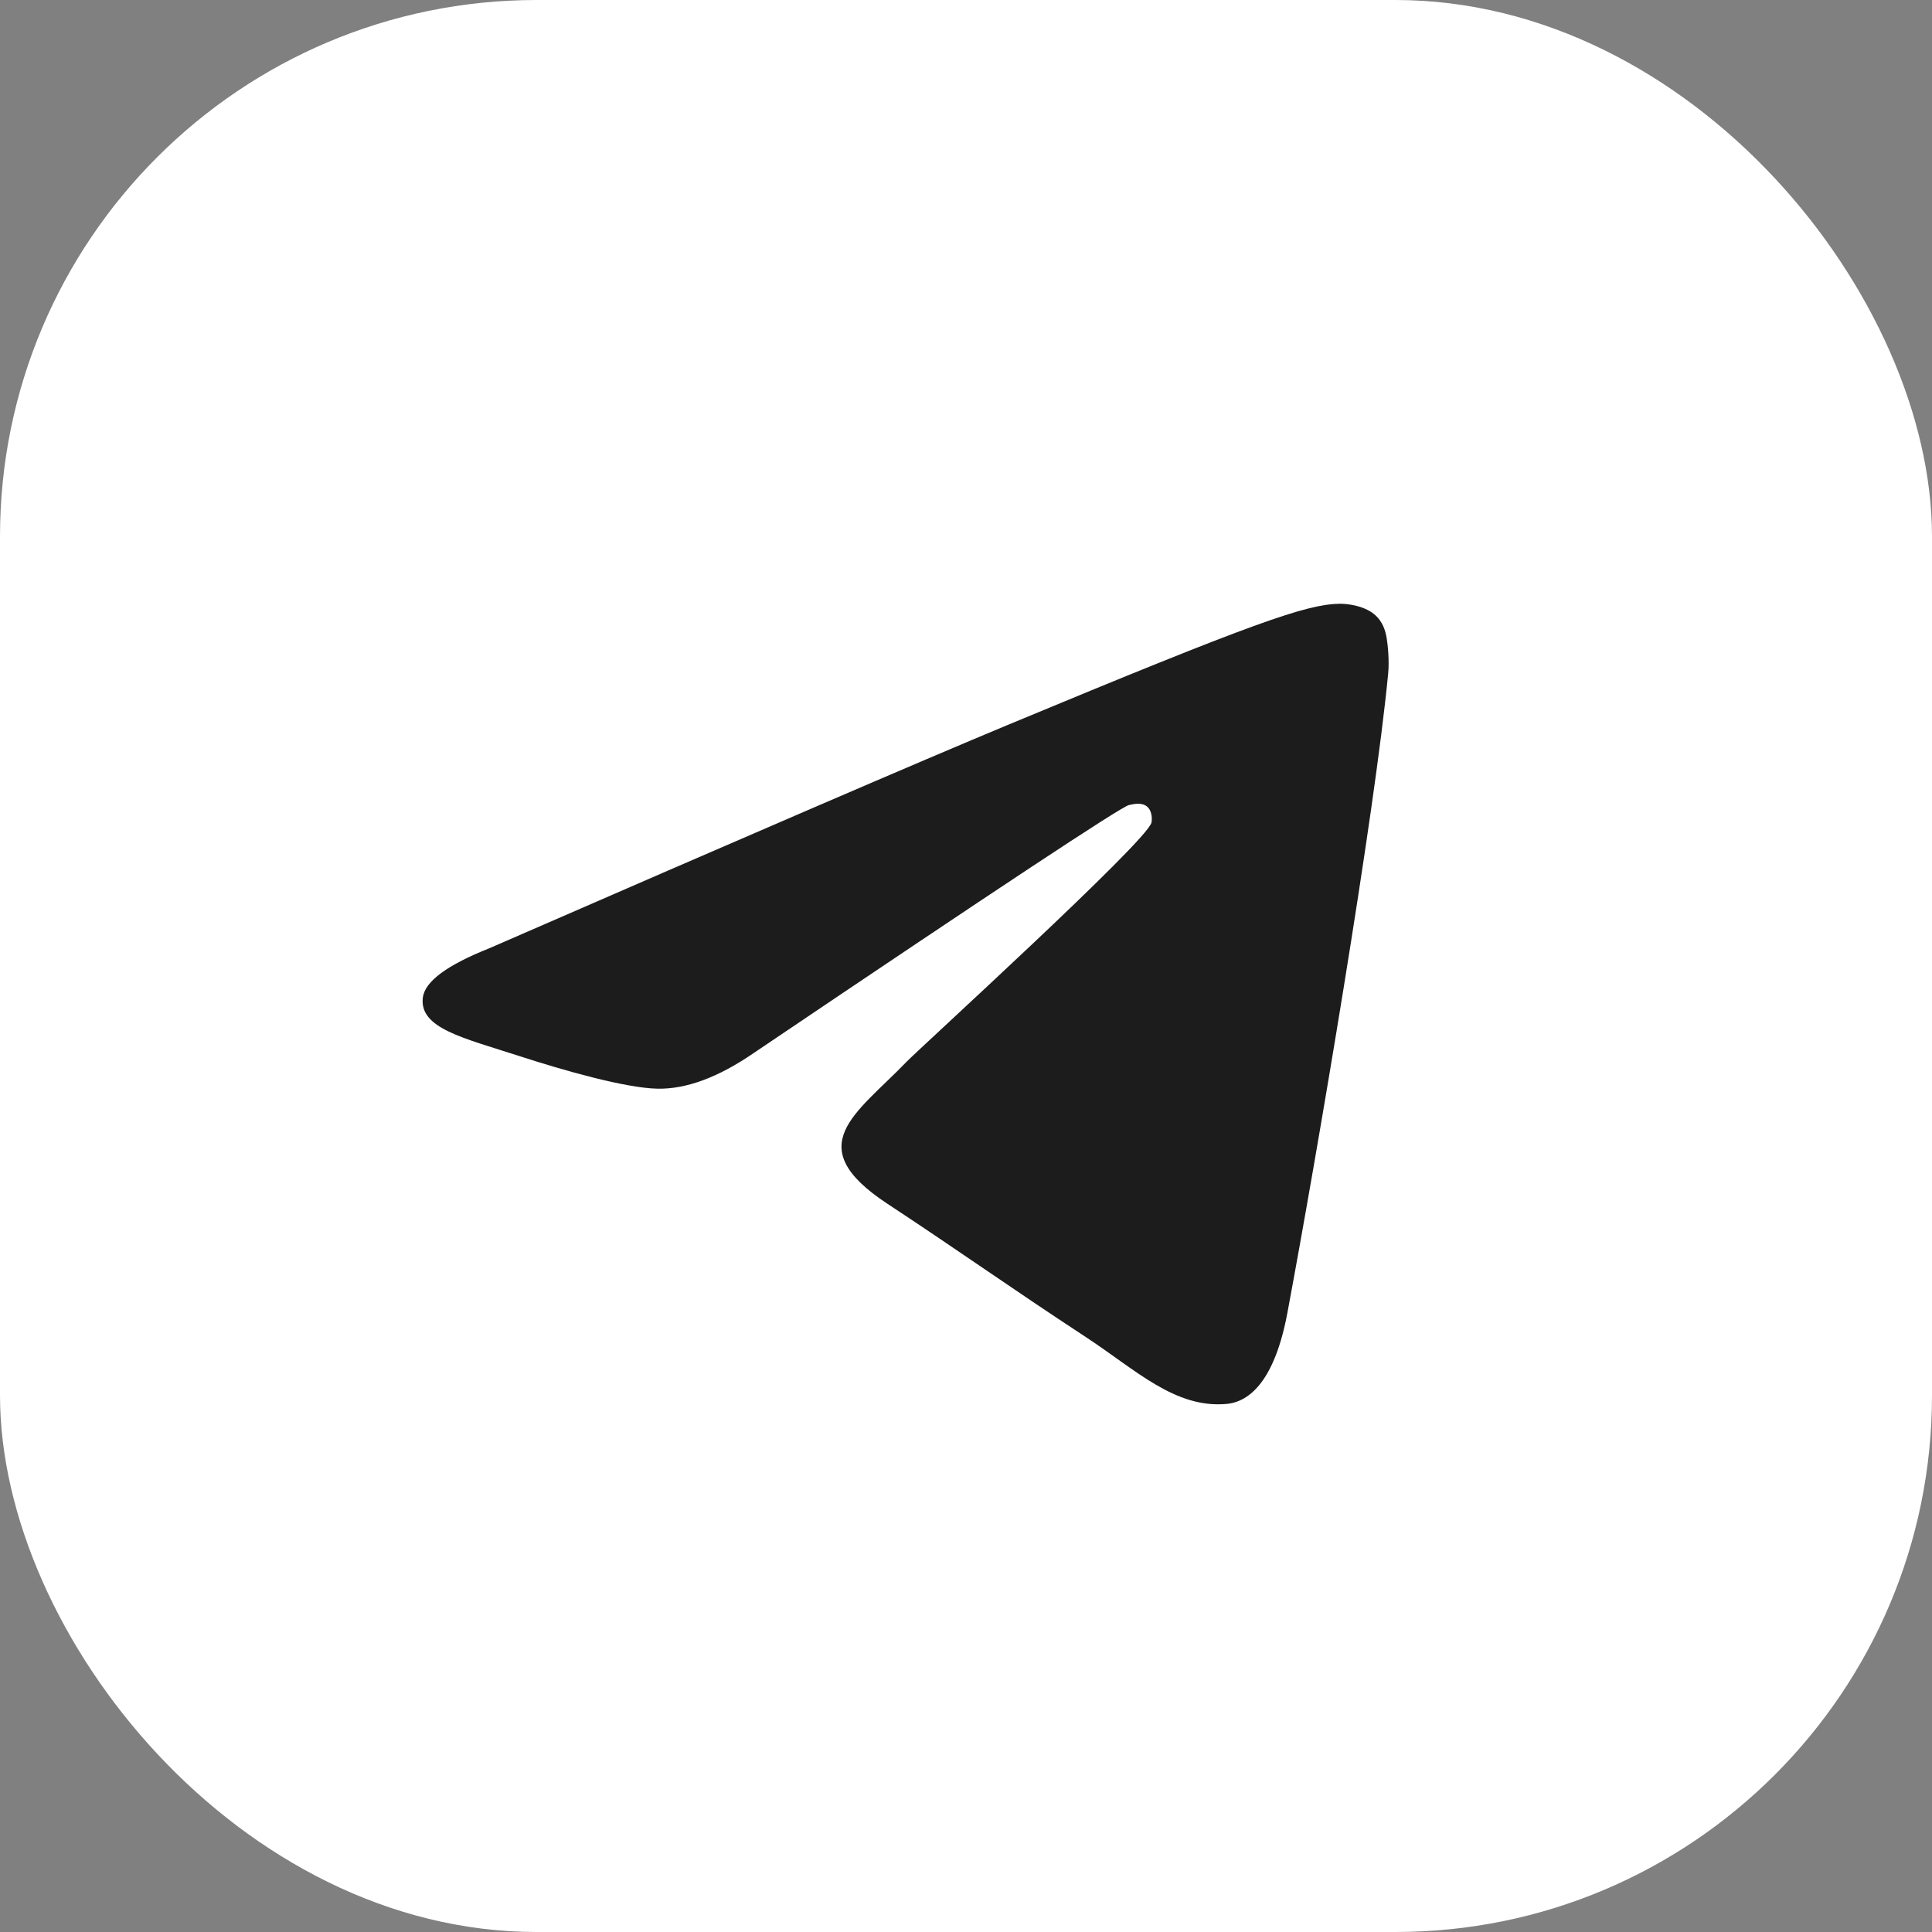 <?xml version="1.0" encoding="UTF-8"?> <svg xmlns="http://www.w3.org/2000/svg" width="36" height="36" viewBox="0 0 36 36" fill="none"><rect x="0" y="0" width="36" height="36" fill="#808080" stroke="none"/><g clip-path="url(#clip0_160_2051)"><path d="M36 0H0V36H36V0Z" fill="white"></path><path d="M9.112 17.672C13.944 15.567 17.166 14.179 18.778 13.508C23.381 11.594 24.338 11.261 24.961 11.25C25.098 11.248 25.405 11.282 25.603 11.443C25.771 11.579 25.817 11.763 25.839 11.892C25.861 12.021 25.889 12.315 25.867 12.544C25.618 15.165 24.538 21.525 23.989 24.461C23.757 25.703 23.299 26.119 22.857 26.16C21.894 26.248 21.163 25.524 20.231 24.913C18.772 23.956 17.948 23.361 16.532 22.428C14.896 21.35 15.956 20.757 16.889 19.788C17.133 19.535 21.374 15.677 21.456 15.328C21.466 15.284 21.476 15.121 21.379 15.034C21.282 14.948 21.139 14.978 21.036 15.001C20.889 15.034 18.559 16.575 14.044 19.622C13.383 20.076 12.784 20.298 12.247 20.286C11.655 20.273 10.517 19.951 9.67 19.676C8.632 19.339 7.808 19.161 7.879 18.588C7.917 18.289 8.328 17.984 9.112 17.672Z" fill="#1C1C1C"></path></g><defs><clipPath id="clip0_160_2051"><rect width="36" height="36" rx="10" fill="white"></rect></clipPath></defs></svg> 